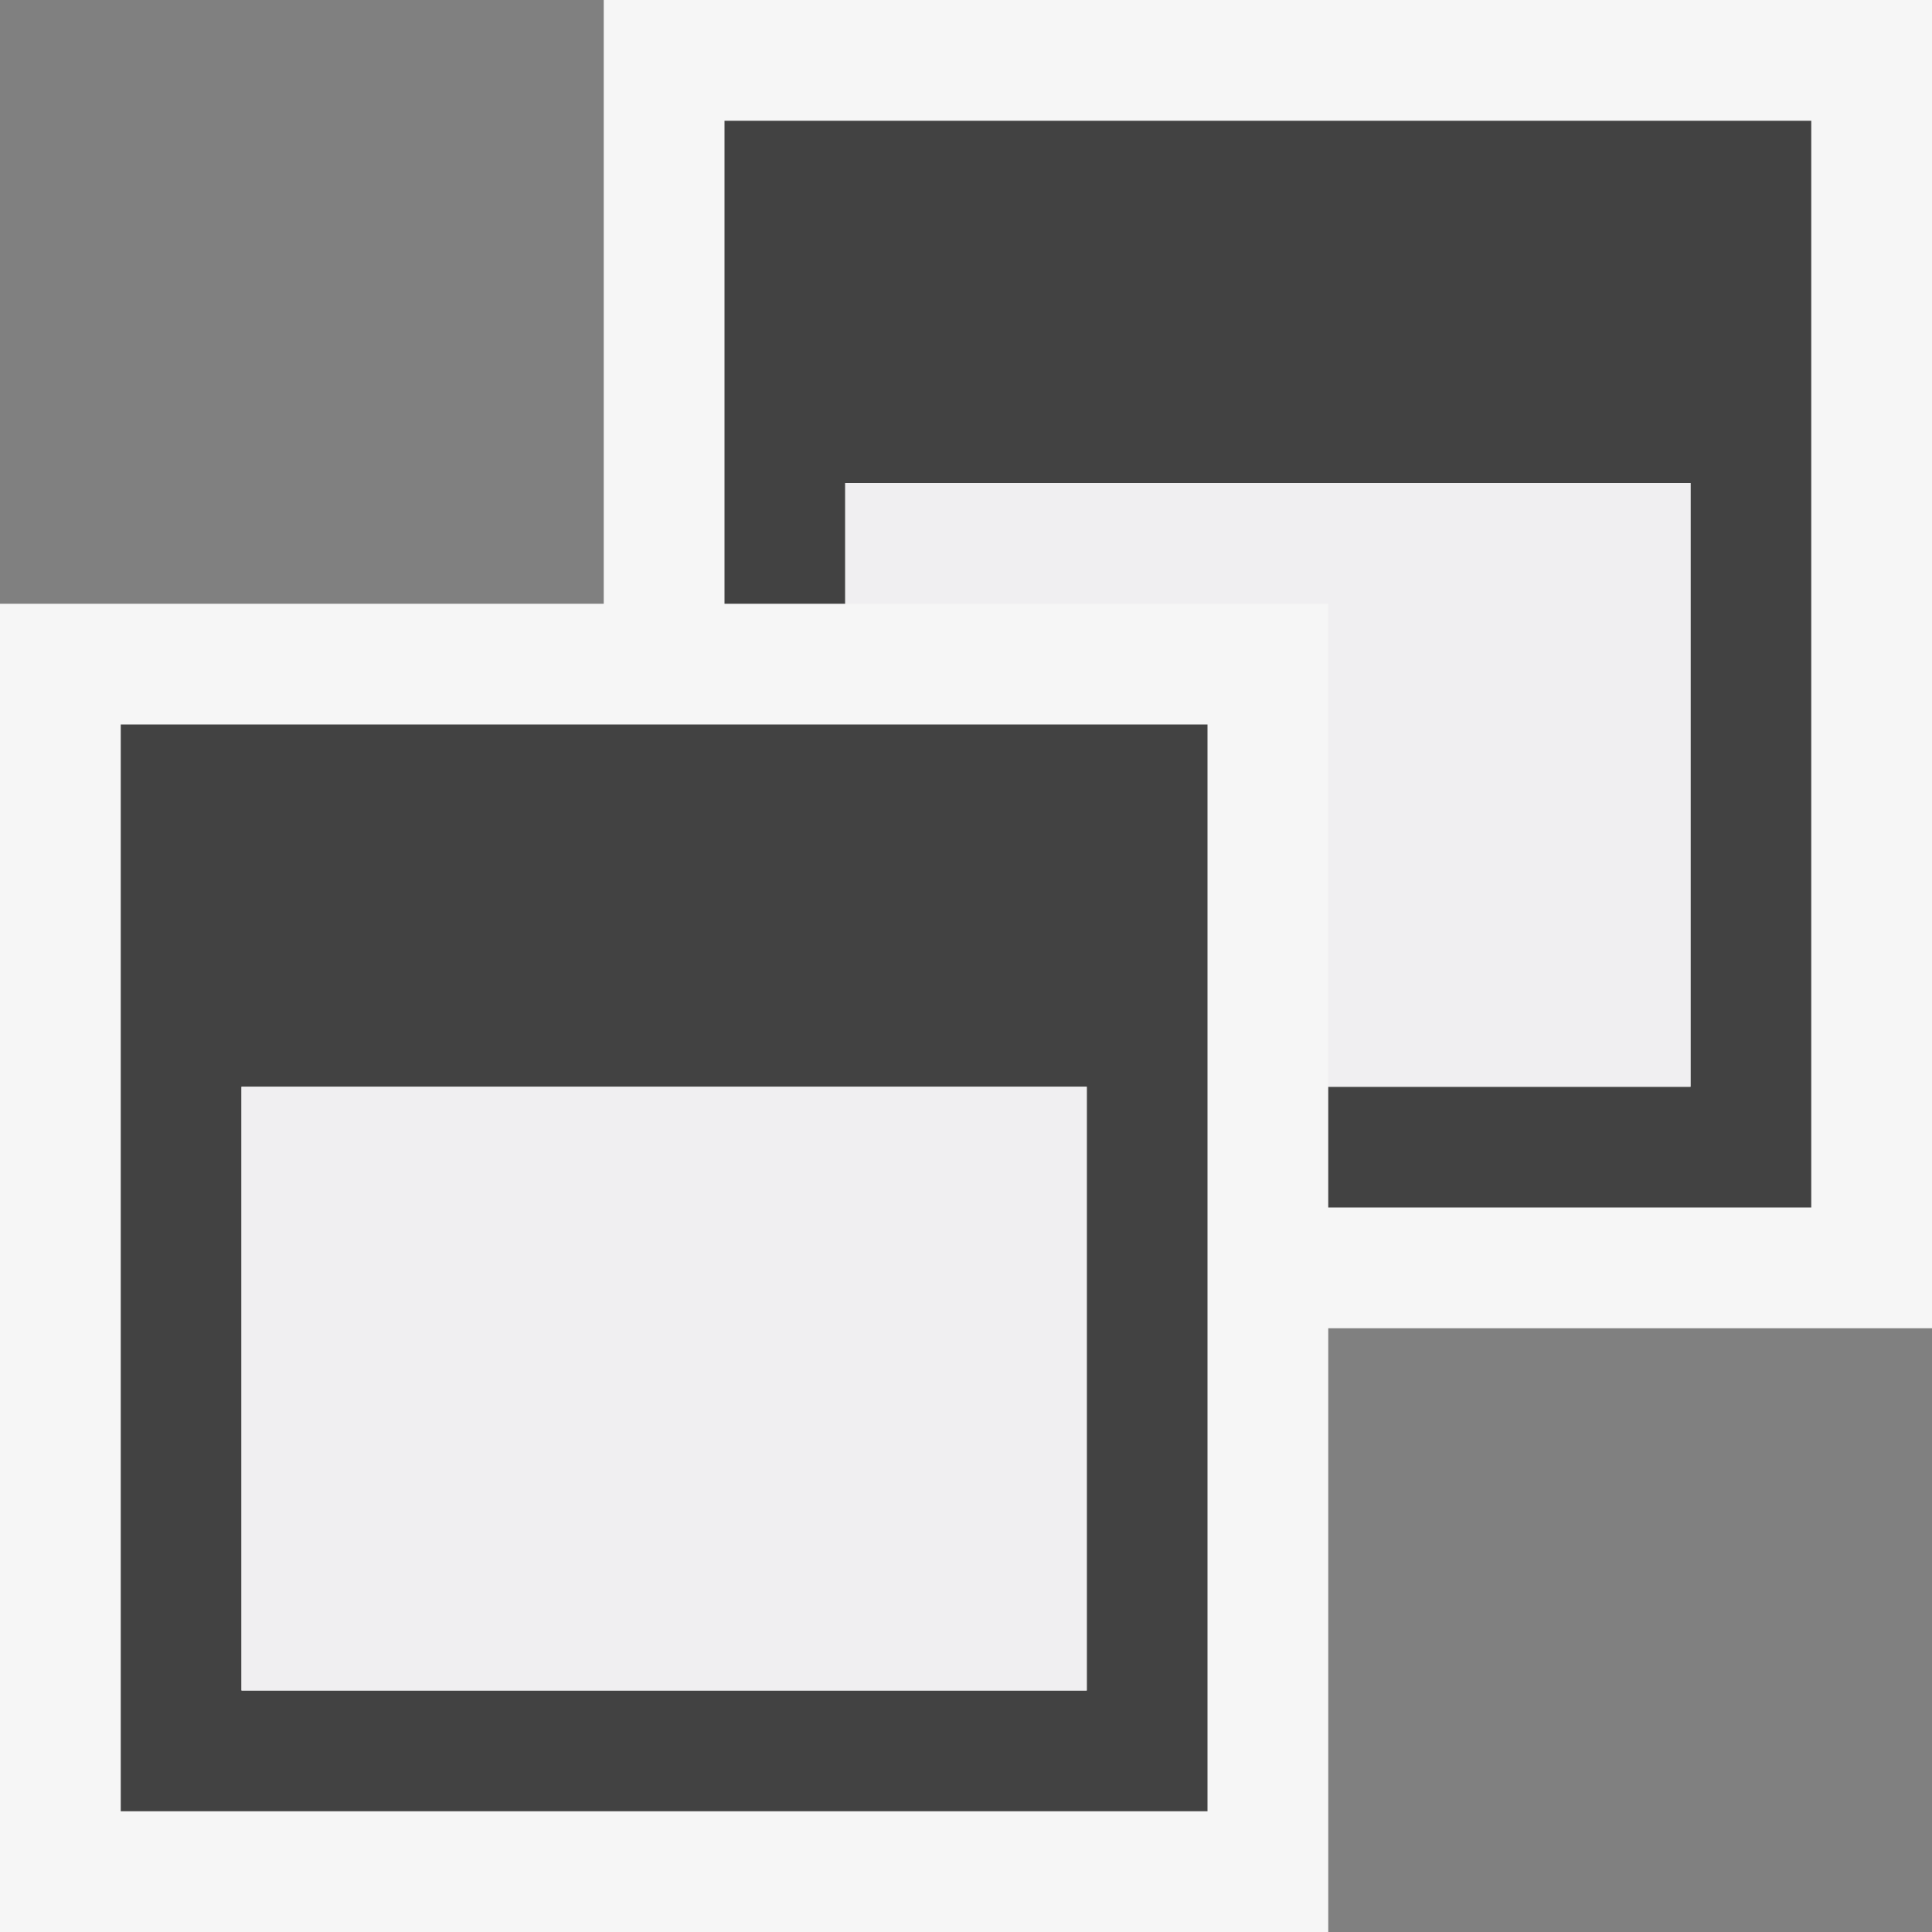 <svg xmlns="http://www.w3.org/2000/svg" width="16" height="16"><rect width="100%" height="100%" fill="#808080" stroke="none"/><style type="text/css">.icon-canvas-transparent{opacity:0;fill:#F6F6F6;} .icon-vs-out{fill:#F6F6F6;} .icon-vs-bg{fill:#424242;} .icon-vs-fg{fill:#F0EFF1;}</style><path class="icon-canvas-transparent" d="M16 16h-16v-16h16v16z" id="canvas"/><path class="icon-vs-out" d="M16 11h-5v5h-11v-11h5v-5h11v11z" id="outline"/><path class="icon-vs-bg" d="M1 15h9v-9h-9v9zm1-6h7v5h-7v-5zm13-8v9h-4v-1h3v-5h-7v1h-1v-4h9z" id="iconBg"/><path class="icon-vs-fg" d="M2 9h7v5h-7v-5zm5-5v1h4v4h3v-5h-7z" id="iconFg"/></svg>